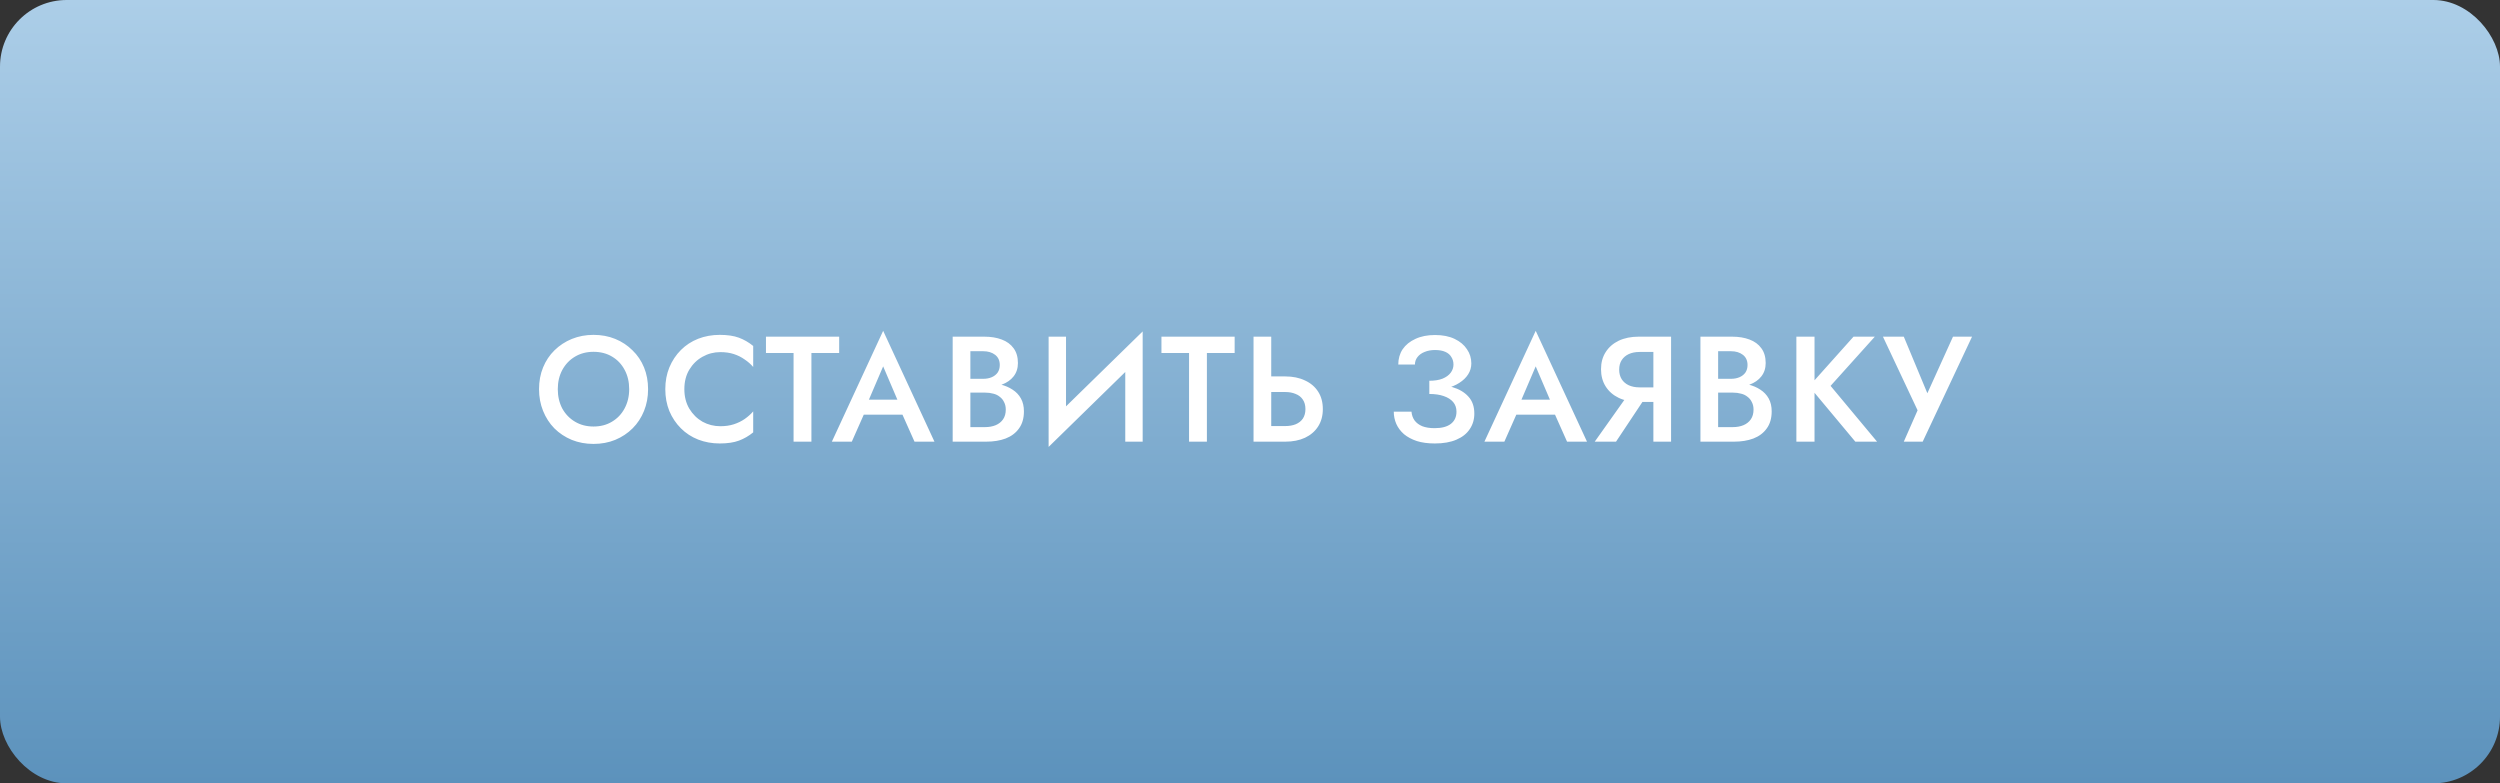 <?xml version="1.0" encoding="UTF-8"?> <svg xmlns="http://www.w3.org/2000/svg" width="300" height="94" viewBox="0 0 300 94" fill="none"><rect x="0" y="0" width="300" height="94" fill="#333333" stroke="none"/> <rect width="300" height="94" rx="8" fill="url(#paint0_linear_4367_262)"></rect> <path d="M66.934 46.7C66.934 45.836 67.114 45.068 67.474 44.396C67.846 43.712 68.356 43.178 69.004 42.794C69.652 42.41 70.39 42.218 71.218 42.218C72.07 42.218 72.814 42.41 73.45 42.794C74.098 43.178 74.602 43.712 74.962 44.396C75.322 45.068 75.502 45.836 75.502 46.7C75.502 47.564 75.316 48.338 74.944 49.022C74.584 49.694 74.08 50.222 73.432 50.606C72.796 50.99 72.058 51.182 71.218 51.182C70.39 51.182 69.652 50.99 69.004 50.606C68.356 50.222 67.846 49.694 67.474 49.022C67.114 48.338 66.934 47.564 66.934 46.7ZM64.684 46.7C64.684 47.636 64.846 48.506 65.17 49.31C65.494 50.114 65.944 50.81 66.52 51.398C67.108 51.986 67.804 52.448 68.608 52.784C69.412 53.108 70.282 53.27 71.218 53.27C72.166 53.27 73.036 53.108 73.828 52.784C74.632 52.448 75.328 51.986 75.916 51.398C76.504 50.81 76.96 50.114 77.284 49.31C77.608 48.506 77.77 47.636 77.77 46.7C77.77 45.752 77.608 44.882 77.284 44.09C76.96 43.298 76.498 42.614 75.898 42.038C75.31 41.45 74.62 40.994 73.828 40.67C73.036 40.346 72.166 40.184 71.218 40.184C70.294 40.184 69.43 40.346 68.626 40.67C67.834 40.994 67.138 41.45 66.538 42.038C65.95 42.614 65.494 43.298 65.17 44.09C64.846 44.882 64.684 45.752 64.684 46.7ZM82.122 46.7C82.122 45.8 82.32 45.02 82.716 44.36C83.124 43.688 83.652 43.172 84.3 42.812C84.96 42.44 85.674 42.254 86.442 42.254C87.042 42.254 87.582 42.332 88.062 42.488C88.542 42.644 88.974 42.86 89.358 43.136C89.754 43.4 90.096 43.7 90.384 44.036V41.516C89.856 41.084 89.286 40.754 88.674 40.526C88.062 40.298 87.294 40.184 86.37 40.184C85.446 40.184 84.582 40.34 83.778 40.652C82.986 40.964 82.296 41.414 81.708 42.002C81.12 42.59 80.658 43.286 80.322 44.09C79.998 44.882 79.836 45.752 79.836 46.7C79.836 47.648 79.998 48.524 80.322 49.328C80.658 50.12 81.12 50.81 81.708 51.398C82.296 51.986 82.986 52.436 83.778 52.748C84.582 53.06 85.446 53.216 86.37 53.216C87.294 53.216 88.062 53.102 88.674 52.874C89.286 52.646 89.856 52.316 90.384 51.884V49.364C90.096 49.7 89.754 50.006 89.358 50.282C88.974 50.546 88.542 50.756 88.062 50.912C87.582 51.068 87.042 51.146 86.442 51.146C85.674 51.146 84.96 50.966 84.3 50.606C83.652 50.234 83.124 49.712 82.716 49.04C82.32 48.368 82.122 47.588 82.122 46.7ZM91.916 42.362H95.228V53H97.37V42.362H100.7V40.4H91.916V42.362ZM102.685 49.76H109.345L108.931 47.96H103.081L102.685 49.76ZM105.979 43.964L107.977 48.644L108.031 49.166L109.741 53H112.135L105.979 39.698L99.823 53H102.217L103.963 49.058L103.999 48.59L105.979 43.964ZM115.941 46.502H118.119C118.911 46.502 119.607 46.388 120.207 46.16C120.819 45.932 121.293 45.602 121.629 45.17C121.977 44.726 122.151 44.192 122.151 43.568C122.151 42.848 121.977 42.254 121.629 41.786C121.293 41.318 120.819 40.97 120.207 40.742C119.607 40.514 118.911 40.4 118.119 40.4H114.321V53H118.335C119.223 53 120.003 52.874 120.675 52.622C121.359 52.358 121.893 51.956 122.277 51.416C122.673 50.876 122.871 50.192 122.871 49.364C122.871 48.764 122.751 48.248 122.511 47.816C122.271 47.384 121.935 47.03 121.503 46.754C121.083 46.478 120.603 46.274 120.063 46.142C119.523 46.01 118.947 45.944 118.335 45.944H115.941V47.114H118.209C118.569 47.114 118.899 47.156 119.199 47.24C119.499 47.312 119.757 47.438 119.973 47.618C120.201 47.786 120.375 48.002 120.495 48.266C120.627 48.518 120.693 48.812 120.693 49.148C120.693 49.616 120.585 50.006 120.369 50.318C120.153 50.63 119.859 50.864 119.487 51.02C119.115 51.176 118.689 51.254 118.209 51.254H116.445V42.146H117.975C118.563 42.146 119.043 42.29 119.415 42.578C119.787 42.866 119.973 43.274 119.973 43.802C119.973 44.15 119.889 44.45 119.721 44.702C119.553 44.942 119.319 45.128 119.019 45.26C118.719 45.392 118.371 45.458 117.975 45.458H115.941V46.502ZM137.03 42.686L137.12 39.77L125.924 50.714L125.834 53.63L137.03 42.686ZM127.922 40.4H125.834V53.63L127.922 51.254V40.4ZM137.12 39.77L135.032 42.2V53H137.12V39.77ZM139.374 42.362H142.686V53H144.828V42.362H148.158V40.4H139.374V42.362ZM150.424 40.4V53H152.548V40.4H150.424ZM151.684 47.042H154.222C154.702 47.042 155.122 47.12 155.482 47.276C155.854 47.42 156.142 47.648 156.346 47.96C156.55 48.26 156.652 48.638 156.652 49.094C156.652 49.538 156.55 49.916 156.346 50.228C156.142 50.528 155.854 50.756 155.482 50.912C155.122 51.056 154.702 51.128 154.222 51.128H151.684V53H154.222C155.134 53 155.926 52.844 156.598 52.532C157.282 52.208 157.81 51.752 158.182 51.164C158.554 50.576 158.74 49.886 158.74 49.094C158.74 48.278 158.554 47.582 158.182 47.006C157.81 46.418 157.282 45.968 156.598 45.656C155.926 45.332 155.134 45.17 154.222 45.17H151.684V47.042ZM171.519 46.826C172.239 46.826 172.905 46.754 173.517 46.61C174.141 46.454 174.675 46.232 175.119 45.944C175.575 45.656 175.929 45.314 176.181 44.918C176.433 44.522 176.559 44.084 176.559 43.604C176.559 42.98 176.385 42.416 176.037 41.912C175.701 41.396 175.209 40.982 174.561 40.67C173.913 40.358 173.127 40.202 172.203 40.202C171.291 40.202 170.505 40.358 169.845 40.67C169.185 40.97 168.675 41.384 168.315 41.912C167.967 42.44 167.793 43.052 167.793 43.748H169.791C169.791 43.412 169.893 43.112 170.097 42.848C170.301 42.584 170.583 42.38 170.943 42.236C171.315 42.08 171.735 42.002 172.203 42.002C172.695 42.002 173.103 42.074 173.427 42.218C173.763 42.362 174.009 42.572 174.165 42.848C174.333 43.112 174.417 43.412 174.417 43.748C174.417 44.108 174.303 44.438 174.075 44.738C173.859 45.026 173.535 45.26 173.103 45.44C172.671 45.608 172.143 45.692 171.519 45.692V46.826ZM172.185 53.216C173.205 53.216 174.063 53.066 174.759 52.766C175.467 52.466 176.001 52.046 176.361 51.506C176.733 50.966 176.919 50.342 176.919 49.634C176.919 48.782 176.679 48.098 176.199 47.582C175.731 47.066 175.089 46.688 174.273 46.448C173.457 46.196 172.539 46.07 171.519 46.07V47.276C172.191 47.276 172.767 47.36 173.247 47.528C173.739 47.696 174.117 47.936 174.381 48.248C174.645 48.56 174.777 48.944 174.777 49.4C174.777 50.024 174.555 50.51 174.111 50.858C173.667 51.206 173.013 51.38 172.149 51.38C171.573 51.38 171.081 51.302 170.673 51.146C170.277 50.978 169.971 50.75 169.755 50.462C169.539 50.162 169.413 49.808 169.377 49.4H167.253C167.253 49.916 167.355 50.408 167.559 50.876C167.763 51.332 168.069 51.74 168.477 52.1C168.897 52.448 169.413 52.724 170.025 52.928C170.637 53.12 171.357 53.216 172.185 53.216ZM180.991 49.76H187.651L187.237 47.96H181.387L180.991 49.76ZM184.285 43.964L186.283 48.644L186.337 49.166L188.047 53H190.441L184.285 39.698L178.129 53H180.523L182.269 49.058L182.305 48.59L184.285 43.964ZM197.919 46.988H195.633L191.367 53H193.923L197.919 46.988ZM200.529 40.4H198.405V53H200.529V40.4ZM199.269 42.236V40.4H196.641C195.729 40.4 194.931 40.562 194.247 40.886C193.575 41.21 193.053 41.666 192.681 42.254C192.309 42.83 192.123 43.514 192.123 44.306C192.123 45.098 192.309 45.788 192.681 46.376C193.053 46.964 193.575 47.42 194.247 47.744C194.931 48.068 195.729 48.23 196.641 48.23H199.269V46.484H196.731C196.251 46.484 195.825 46.4 195.453 46.232C195.093 46.064 194.811 45.824 194.607 45.512C194.403 45.188 194.301 44.804 194.301 44.36C194.301 43.904 194.403 43.52 194.607 43.208C194.811 42.896 195.093 42.656 195.453 42.488C195.825 42.32 196.251 42.236 196.731 42.236H199.269ZM205.672 46.502H207.85C208.642 46.502 209.338 46.388 209.938 46.16C210.55 45.932 211.024 45.602 211.36 45.17C211.708 44.726 211.882 44.192 211.882 43.568C211.882 42.848 211.708 42.254 211.36 41.786C211.024 41.318 210.55 40.97 209.938 40.742C209.338 40.514 208.642 40.4 207.85 40.4H204.052V53H208.066C208.954 53 209.734 52.874 210.406 52.622C211.09 52.358 211.624 51.956 212.008 51.416C212.404 50.876 212.602 50.192 212.602 49.364C212.602 48.764 212.482 48.248 212.242 47.816C212.002 47.384 211.666 47.03 211.234 46.754C210.814 46.478 210.334 46.274 209.794 46.142C209.254 46.01 208.678 45.944 208.066 45.944H205.672V47.114H207.94C208.3 47.114 208.63 47.156 208.93 47.24C209.23 47.312 209.488 47.438 209.704 47.618C209.932 47.786 210.106 48.002 210.226 48.266C210.358 48.518 210.424 48.812 210.424 49.148C210.424 49.616 210.316 50.006 210.1 50.318C209.884 50.63 209.59 50.864 209.218 51.02C208.846 51.176 208.42 51.254 207.94 51.254H206.176V42.146H207.706C208.294 42.146 208.774 42.29 209.146 42.578C209.518 42.866 209.704 43.274 209.704 43.802C209.704 44.15 209.62 44.45 209.452 44.702C209.284 44.942 209.05 45.128 208.75 45.26C208.45 45.392 208.102 45.458 207.706 45.458H205.672V46.502ZM215.565 40.4V53H217.743V40.4H215.565ZM222.423 40.4L217.095 46.358L222.639 53H225.249L219.669 46.304L224.979 40.4H222.423ZM236.645 40.4H234.359L230.723 48.428L231.821 48.482L228.455 40.4H225.953L230.111 49.238L228.455 53H230.723L236.645 40.4Z" fill="white"></path> <defs> <linearGradient id="paint0_linear_4367_262" x1="150" y1="0" x2="150" y2="94" gradientUnits="userSpaceOnUse"> <stop stop-color="#ACCEE8"></stop> <stop offset="1" stop-color="#5C92BC"></stop> </linearGradient> </defs> </svg> 